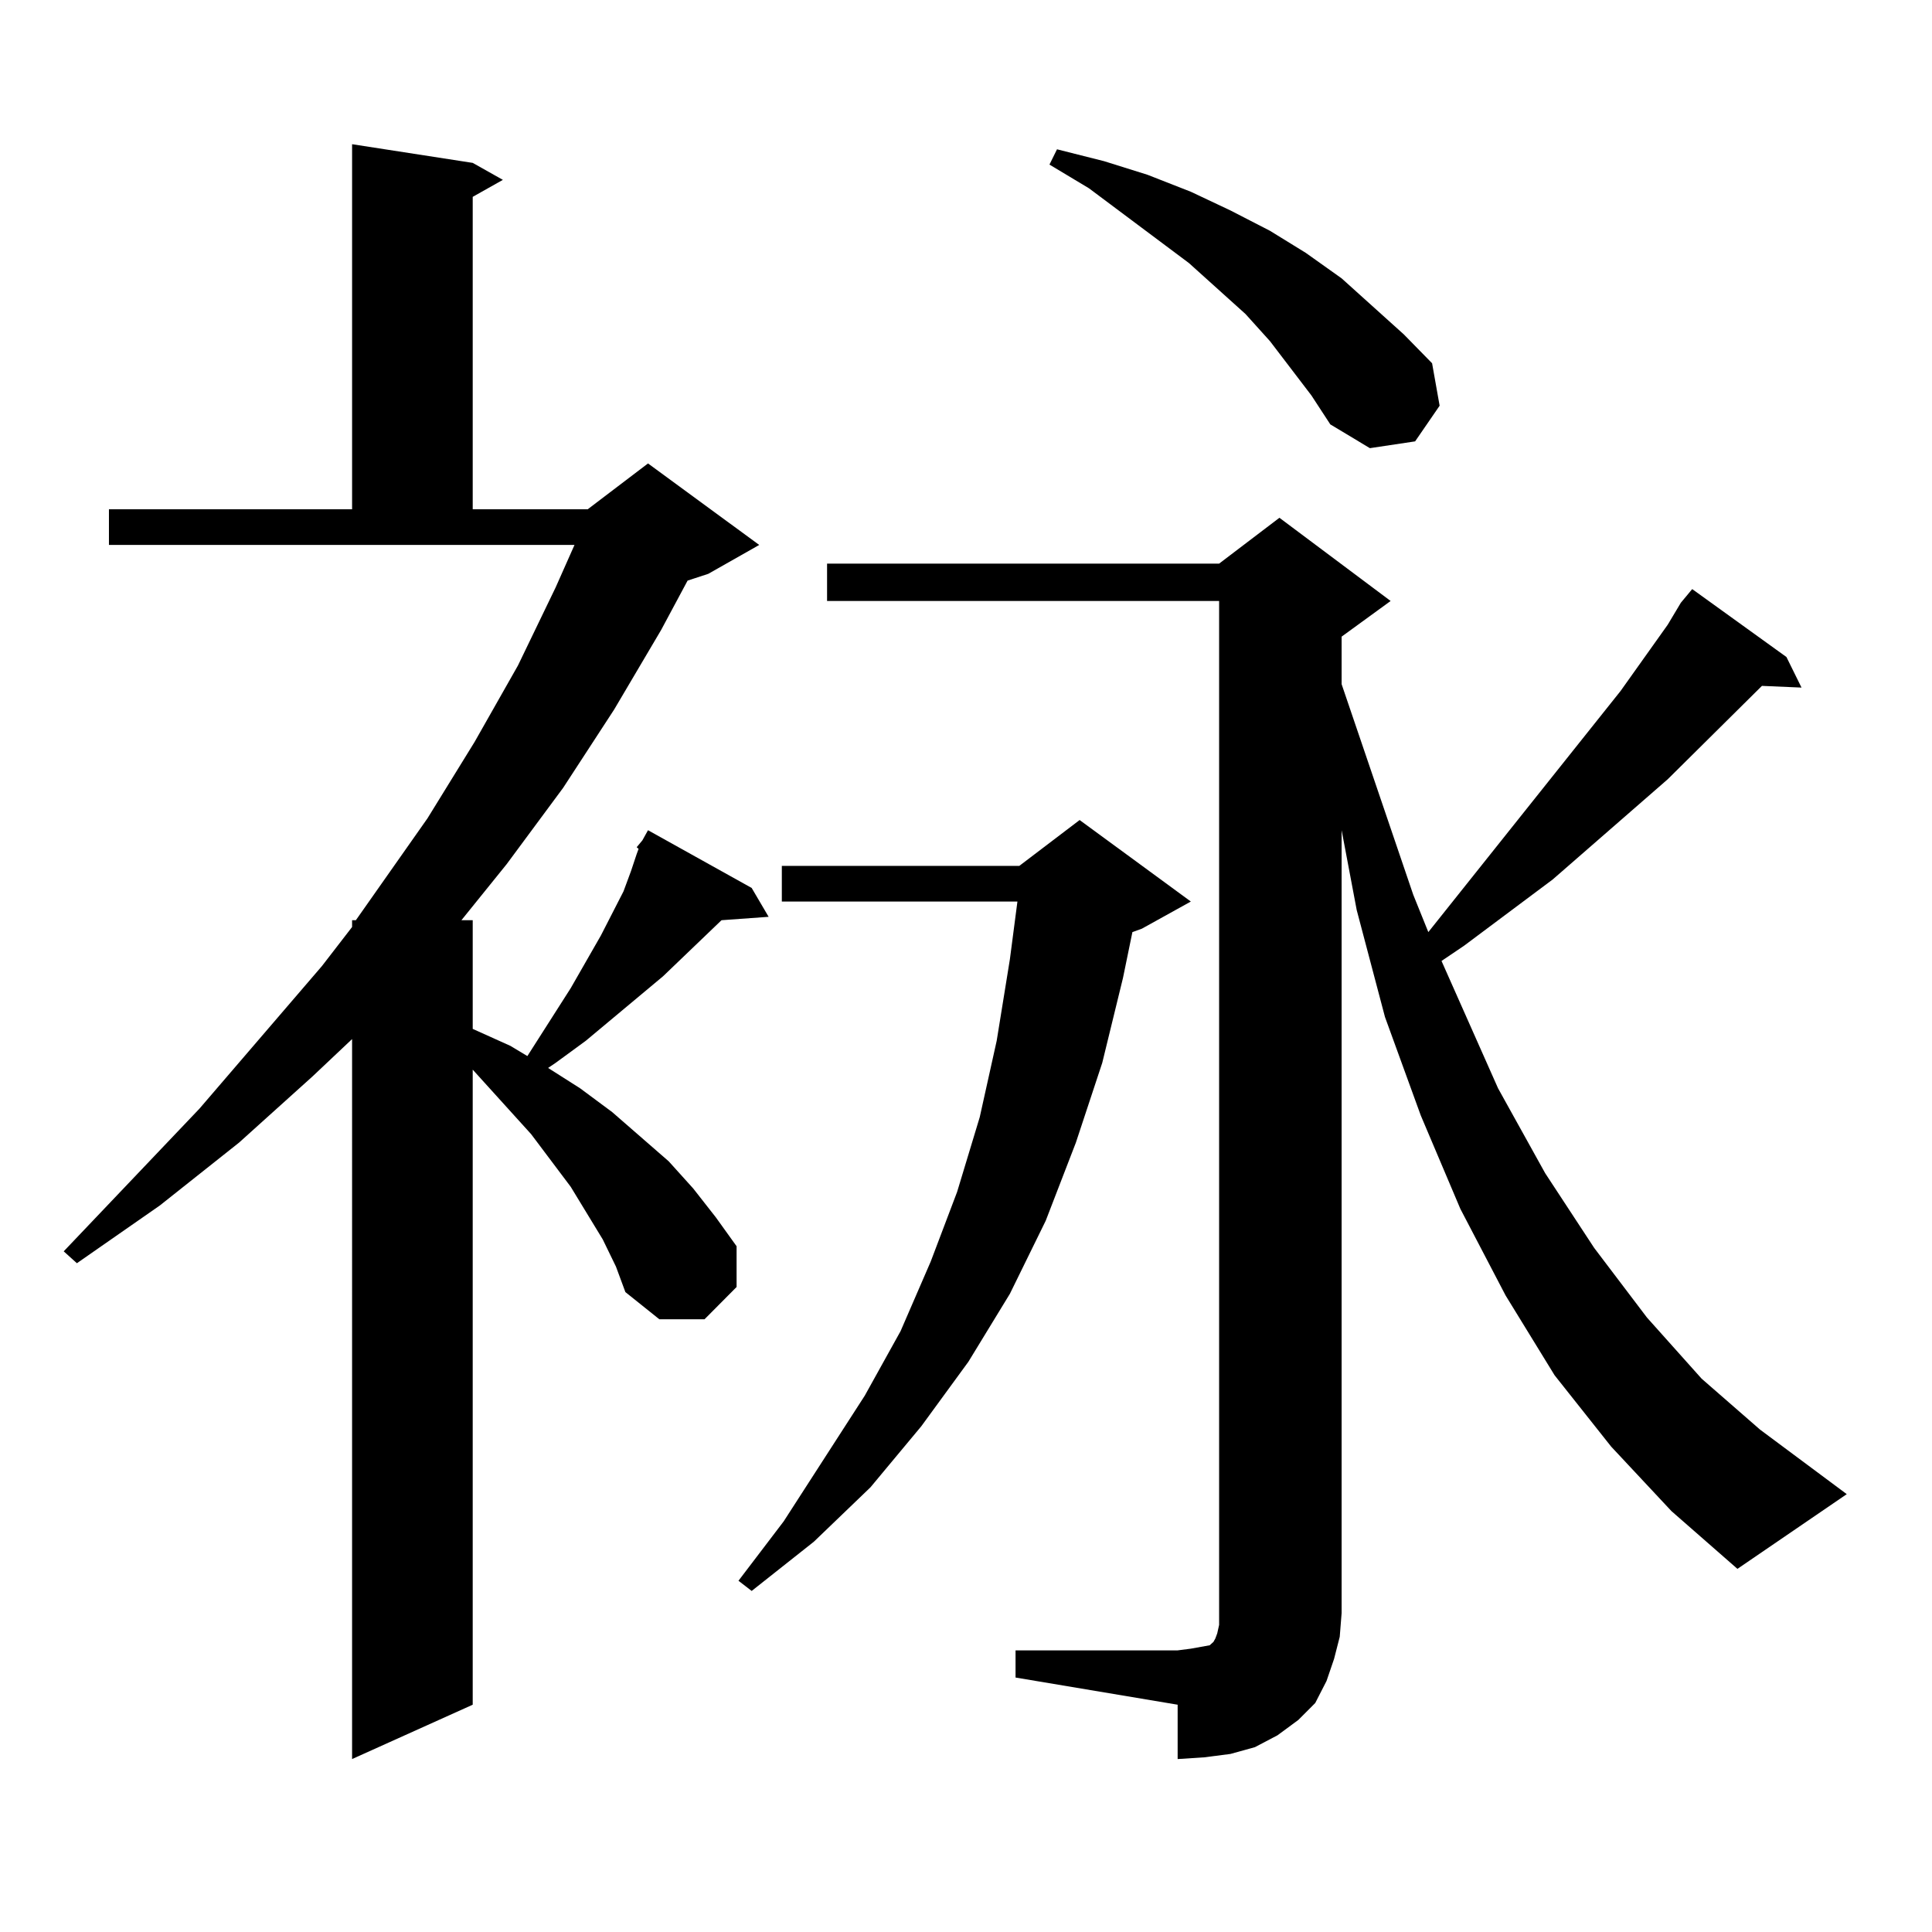 <?xml version="1.0" encoding="utf-8"?>
<!-- Generator: Adobe Illustrator 16.0.0, SVG Export Plug-In . SVG Version: 6.00 Build 0)  -->
<!DOCTYPE svg PUBLIC "-//W3C//DTD SVG 1.1//EN" "http://www.w3.org/Graphics/SVG/1.1/DTD/svg11.dtd">
<svg version="1.1" id="图层_1" xmlns="http://www.w3.org/2000/svg" xmlns:xlink="http://www.w3.org/1999/xlink" x="0px" y="0px"
	 width="1000px" height="1000px" viewBox="0 0 1000 1000" enable-background="new 0 0 1000 1000" xml:space="preserve">
<path d="M329.553,438.508l2.927-3.516l2.927-5.273l53.657,29.883l8.78,14.941l-24.39,1.758l-30.243,29.004l-39.999,33.398
	l-15.609,11.426l-3.902,2.637l16.585,10.547l16.585,12.305l29.268,25.488l12.683,14.063l11.707,14.941l10.731,14.941v21.094
	l-16.585,16.699H341.26l-17.561-14.063l-4.878-13.184l-6.829-14.063l-16.585-27.246l-20.487-27.246l-30.243-33.398v328.711
	l-62.438,28.125V537.824l-20.487,19.336l-38.048,34.277l-40.975,32.52L39.804,653.84l-6.829-6.152l70.242-73.828l63.413-73.828
	l15.609-20.215v-3.516h1.951l37.072-52.734l24.39-39.551l22.438-39.551l19.512-40.43l9.756-21.973H56.389v-18.457h125.851V74.641
	l62.438,9.668l15.609,8.789l-15.609,8.789v161.719h59.511l31.219-23.73l57.56,42.188l-26.341,14.941l-10.731,3.516l-13.658,25.488
	l-24.39,41.309l-26.341,40.43l-29.268,39.551l-23.414,29.004h5.854v56.25l19.512,8.789l8.78,5.273l22.438-35.156l15.609-27.246
	l11.707-22.852l3.902-10.547l2.927-8.789l0.976-2.637L329.553,438.508z M616.375,466.633l-25.365,14.063l-4.878,1.758l-4.878,23.73
	l-10.731,43.945l-13.658,41.309l-15.609,40.43l-18.536,37.793l-21.463,35.156l-24.39,33.398l-26.341,31.641l-29.268,28.125
	l-32.194,25.488l-6.829-5.273l23.414-30.762l41.95-65.039l18.536-33.398l15.609-36.035l13.658-36.035l11.707-38.672l8.78-39.551
	l6.829-42.188l3.902-29.883H404.673v-18.457h122.924l31.219-23.73L616.375,466.633z M870.027,311.945l5.854-7.031l48.779,35.156
	l7.805,15.82l-20.487-0.879l-48.779,48.34l-59.511,51.855l-45.853,34.277l-11.707,7.91l29.268,65.918l24.39,43.945l25.365,38.672
	l27.316,36.035l28.292,31.641l30.243,26.367l44.877,33.398l-56.584,38.672l-34.146-29.883l-31.219-33.398l-29.268-36.914
	l-25.365-41.309l-23.414-44.824l-20.487-48.34l-18.536-50.977l-14.634-55.371l-7.805-41.309v405.176l-0.976,12.305l-2.927,11.426
	l-3.902,11.426l-5.854,11.426l-8.78,8.789l-10.731,7.91l-11.707,6.152l-12.683,3.516l-13.658,1.758l-13.658,0.879v-28.125
	l-83.9-14.063V854.23h83.9l6.829-0.879l4.878-0.879l4.878-0.879l0.976-0.879l0.976-0.879l0.976-1.758l0.976-2.637l0.976-4.395
	v-529.98H428.087V291.73h202.922L662.228,268l57.56,43.066l-25.365,18.457v24.609l37.072,108.984l7.805,19.336l99.51-124.805
	l24.39-34.277L870.027,311.945z M678.813,204.719l-21.463-28.125l-12.683-14.063l-29.268-26.367l-51.706-38.672l-20.487-12.305
	l3.902-7.91l24.39,6.152l22.438,7.031l22.438,8.789l20.487,9.668l20.487,10.547l18.536,11.426l18.536,13.184l32.194,29.004
	l14.634,14.941l3.902,21.973l-12.683,18.457l-23.414,3.516l-20.487-12.305L678.813,204.719z"/>
</svg>
